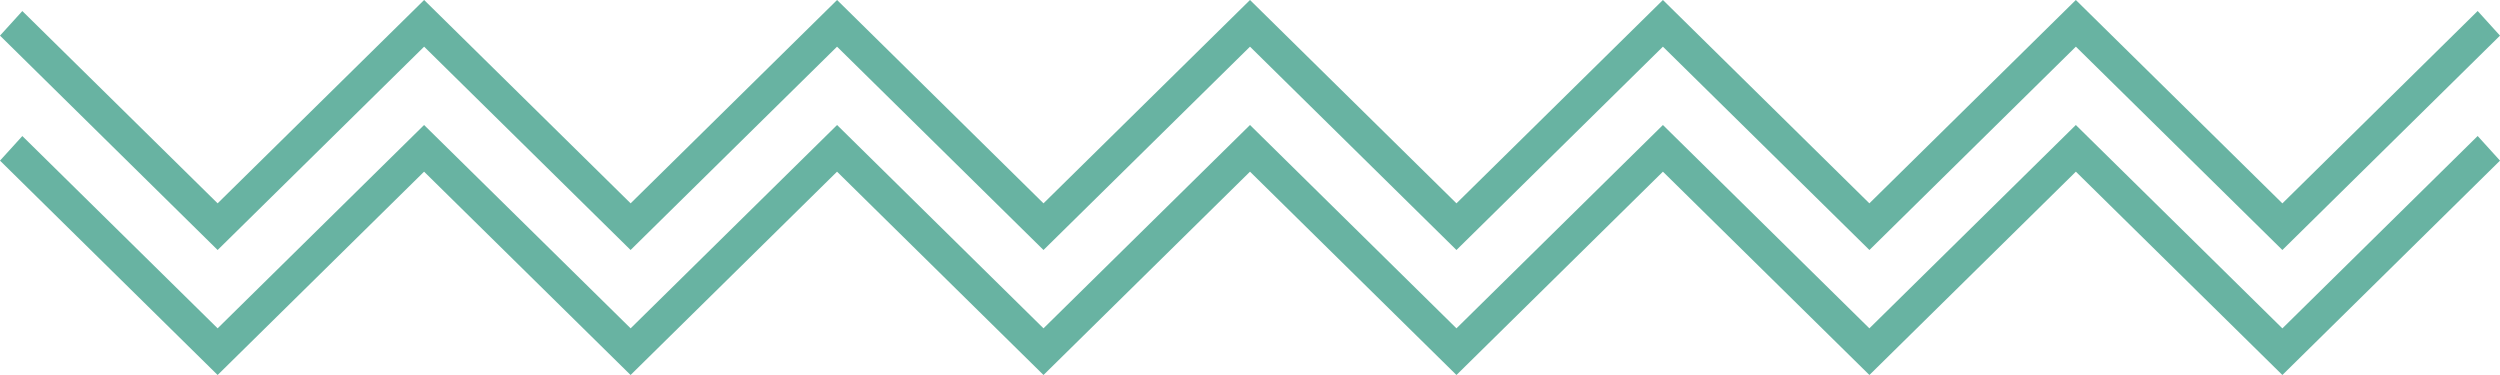 <svg width="60" height="9" viewBox="0 0 60 9" xmlns="http://www.w3.org/2000/svg">
    <g fill="#68B3A2" fill-rule="evenodd">
        <path d="m30 0-4.956 4.88L20.09 0l-4.955 4.88L10.179 0 5.223 4.88.536.265 0 .855 5.223 6l4.956-4.88L15.134 6l4.955-4.88L25.044 6 30 1.12 34.955 6l4.955-4.88L44.866 6l4.955-4.88L54.777 6 60 .855l-.536-.591-4.687 4.617L49.82 0l-4.955 4.88L39.91 0l-4.955 4.88z"/>
        <path d="M25.044 7.88 20.09 3l-4.955 4.88L10.178 3 5.223 7.88.536 3.265 0 3.855 5.223 9l4.955-4.88L15.134 9l4.955-4.88L25.044 9 30 4.12 34.955 9l4.955-4.88L44.866 9l4.955-4.88L54.777 9 60 3.855l-.536-.591-4.687 4.617L49.82 3l-4.955 4.88L39.91 3l-4.955 4.88L30 3z"/>
    </g>
</svg>

